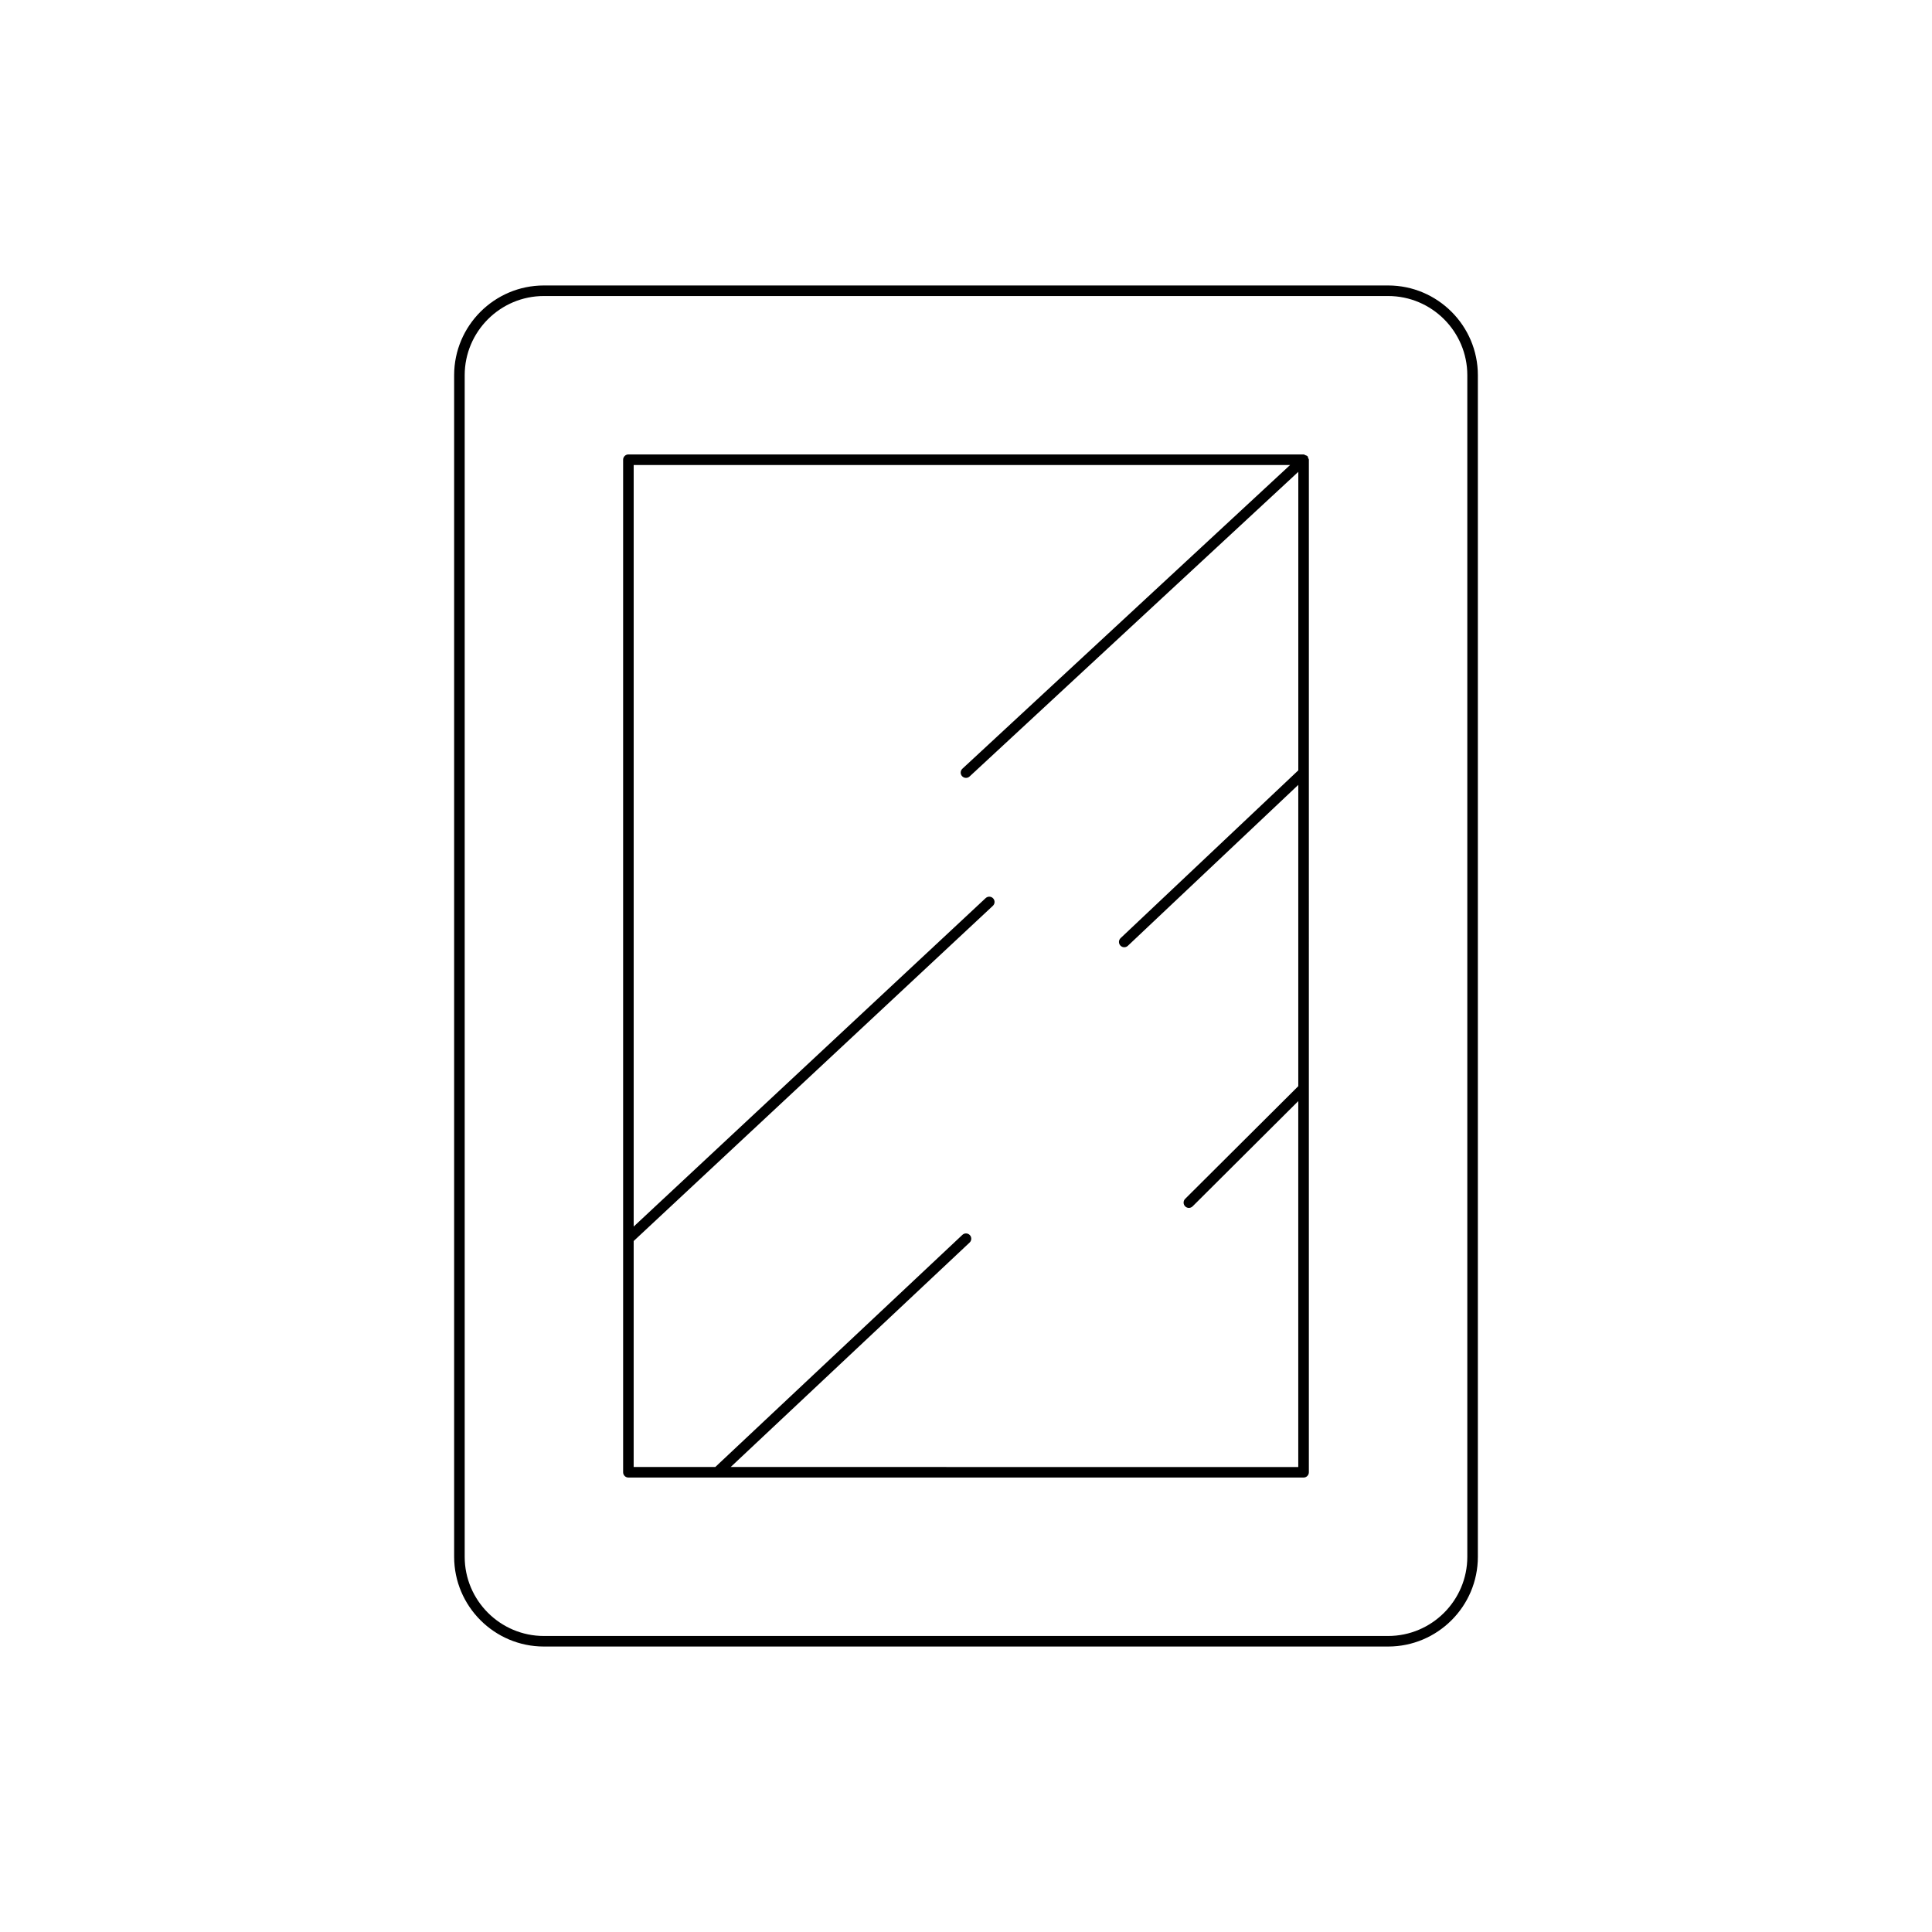 <?xml version="1.0" encoding="UTF-8"?>
<!-- Uploaded to: ICON Repo, www.svgrepo.com, Generator: ICON Repo Mixer Tools -->
<svg fill="#000000" width="800px" height="800px" version="1.1" viewBox="144 144 512 512" xmlns="http://www.w3.org/2000/svg">
 <g>
  <path d="m535.65 243.44c0-13.117-10.672-23.789-23.789-23.789h-223.72c-13.121 0-23.789 10.672-23.789 23.789v313.12c0 13.117 10.672 23.789 23.789 23.789h223.72c13.121 0 23.789-10.672 23.789-23.789zm-2.797 313.12c0 11.574-9.418 20.992-20.992 20.992h-223.72c-11.574 0-20.992-9.418-20.992-20.992v-313.12c0-11.574 9.418-20.992 20.992-20.992h223.72c11.574 0 20.992 9.418 20.992 20.992z"/>
  <path d="m490.49 264.88c-0.008-0.008-0.02-0.004-0.027-0.012-0.129-0.133-0.32-0.152-0.492-0.227-0.164-0.07-0.301-0.195-0.477-0.199-0.012 0-0.02-0.012-0.031-0.012h-178.93c-0.77 0-1.398 0.625-1.398 1.398v268.34c0 0.773 0.629 1.398 1.398 1.398h178.93c0.77 0 1.398-0.625 1.398-1.398l0.004-268.34c0-0.172-0.125-0.285-0.18-0.438-0.066-0.172-0.059-0.367-0.195-0.512zm-2.426 83.266-47.09 44.465c-0.562 0.531-0.586 1.414-0.055 1.977 0.273 0.293 0.645 0.441 1.016 0.441 0.344 0 0.688-0.125 0.961-0.383l45.164-42.645v79.844l-29.984 29.867c-0.547 0.547-0.547 1.434 0 1.98 0.273 0.277 0.629 0.414 0.988 0.414 0.355 0 0.715-0.137 0.988-0.406l28.004-27.895v96.973l-150.41-0.008 63.309-59.477c0.562-0.527 0.59-1.414 0.066-1.98-0.535-0.562-1.422-0.59-1.98-0.059l-65.48 61.516h-21.633l0.004-59.887 95.191-88.832c0.562-0.527 0.598-1.414 0.066-1.977-0.523-0.57-1.41-0.59-1.98-0.066l-93.277 87.043v-201.82h173.96l-86.848 80.488c-0.57 0.527-0.602 1.414-0.078 1.98 0.281 0.297 0.652 0.449 1.031 0.449 0.34 0 0.684-0.121 0.953-0.371l87.117-80.738z"/>
 </g>
</svg>